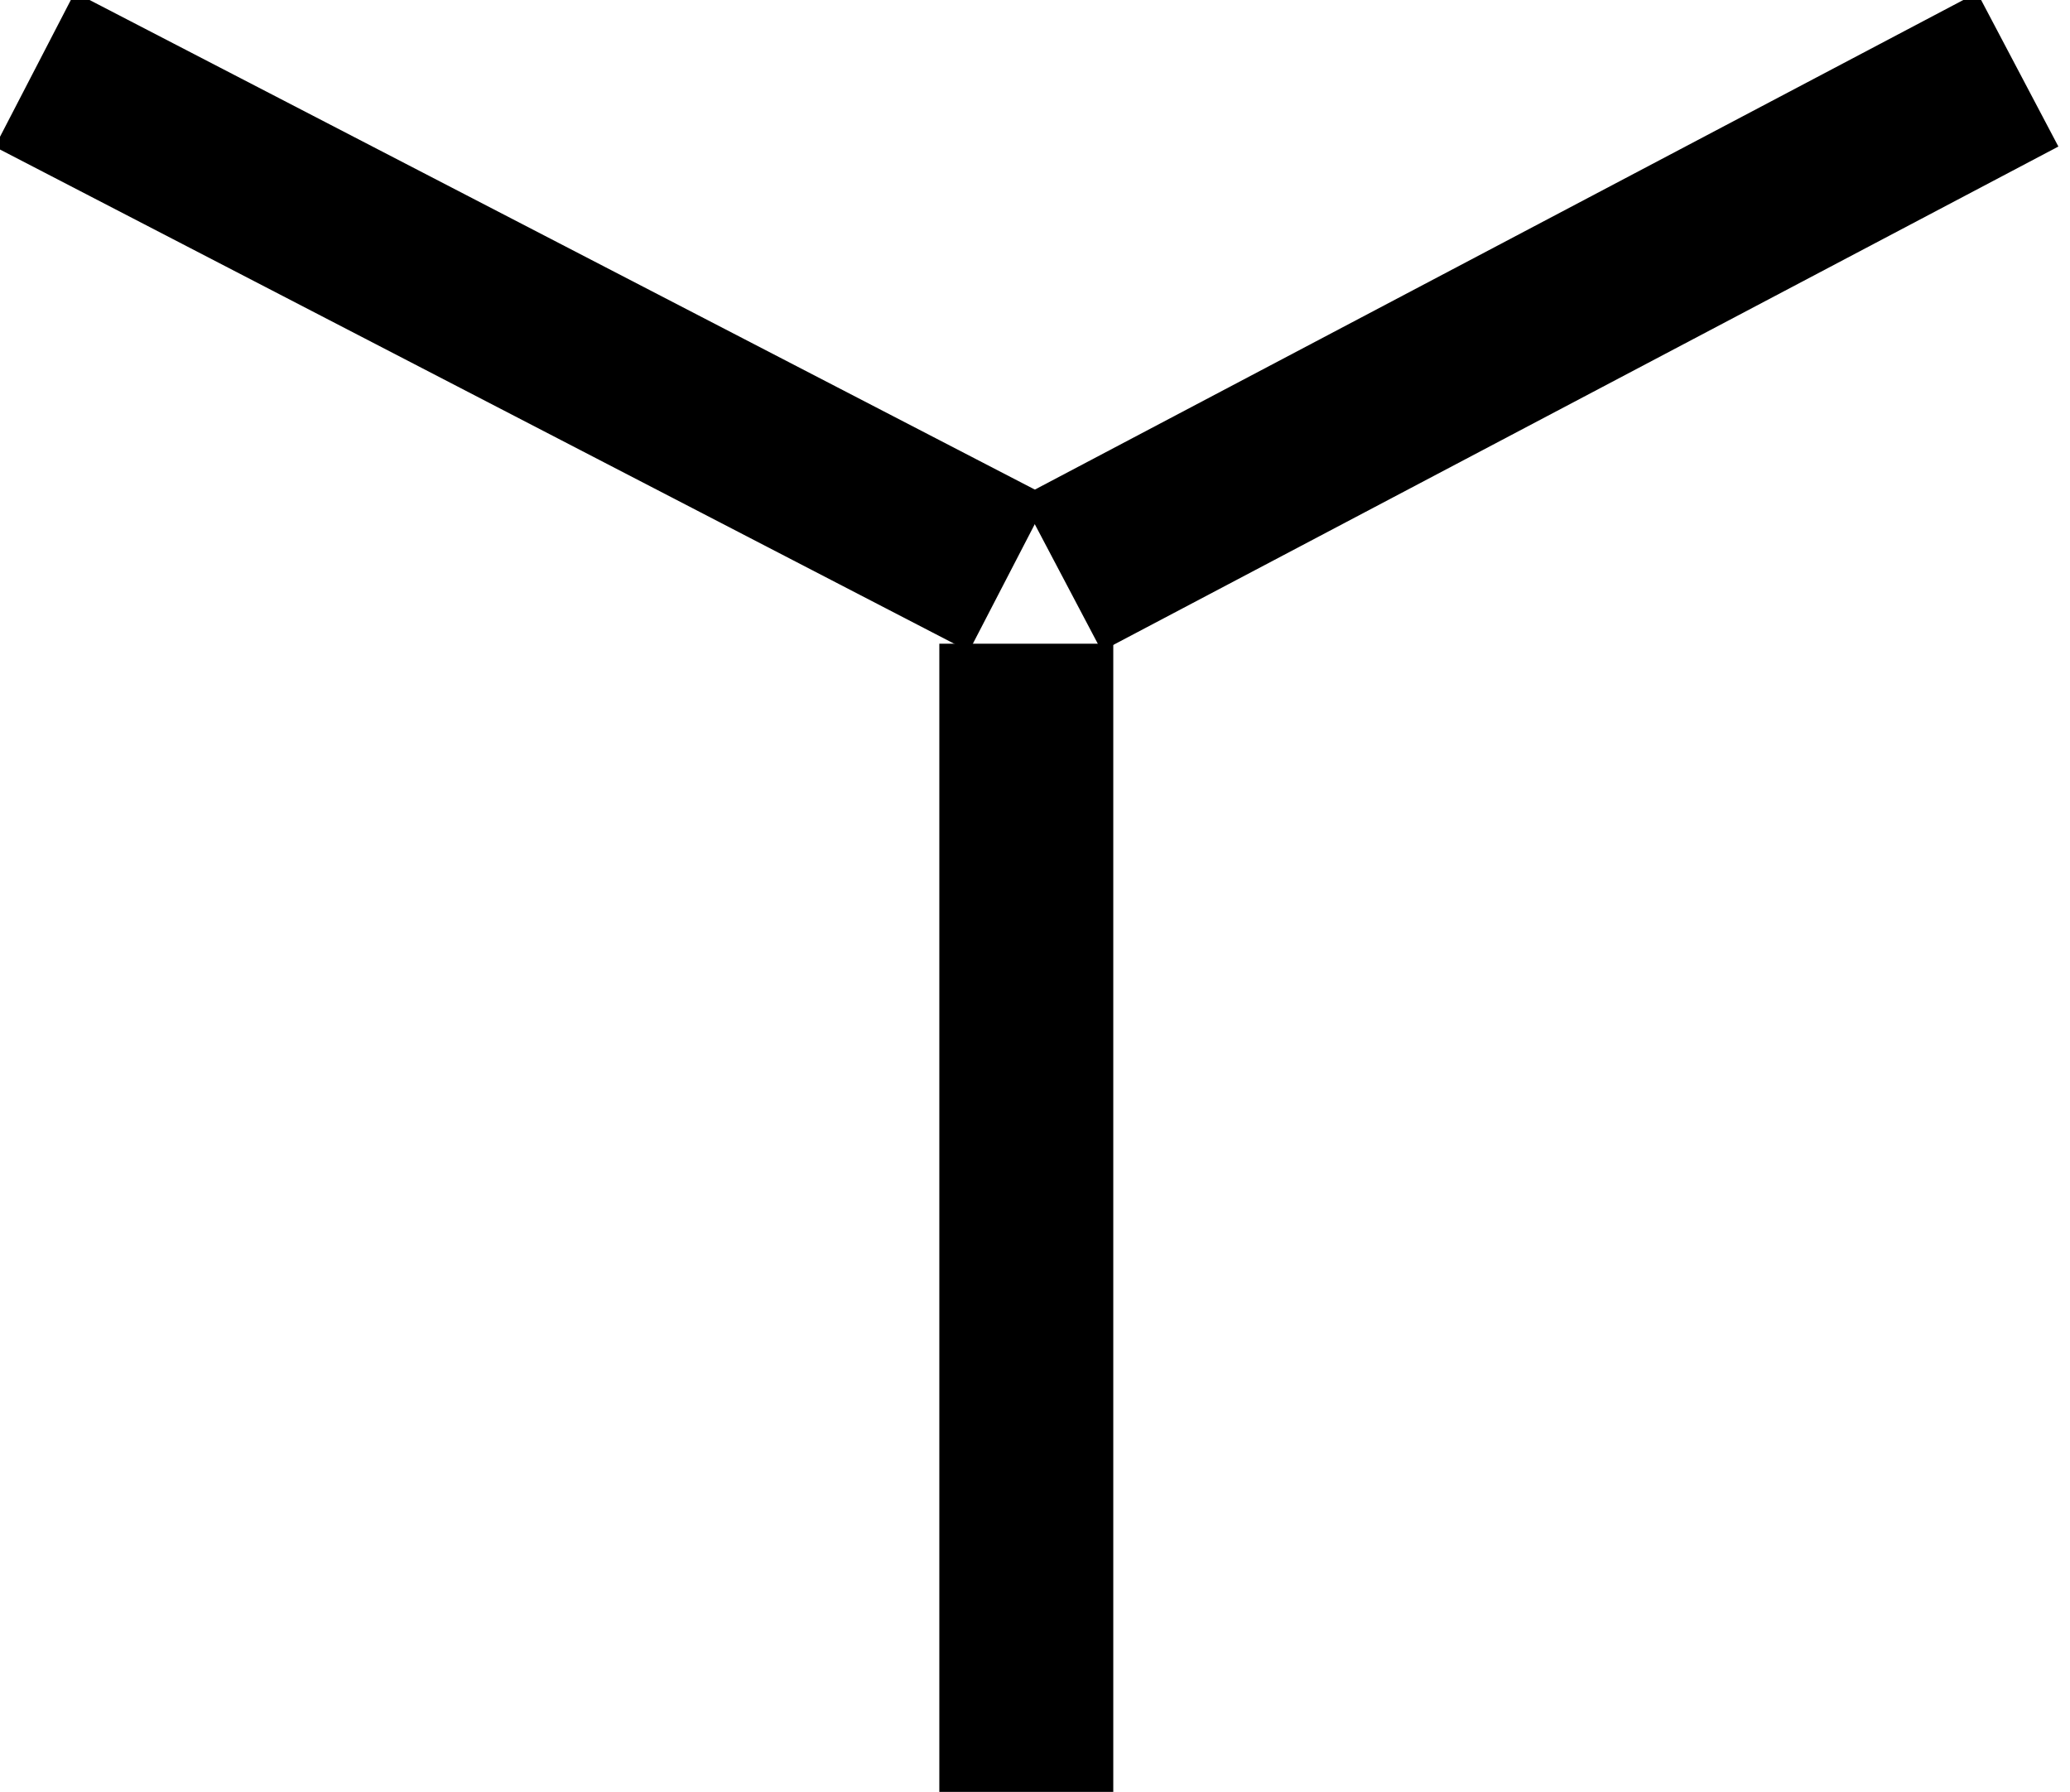 <?xml version="1.0" encoding="utf-8"?>
<!-- Generator: Adobe Illustrator 18.1.1, SVG Export Plug-In . SVG Version: 6.00 Build 0)  -->
<svg version="1.1" id="Layer_1" xmlns="http://www.w3.org/2000/svg" xmlns:xlink="http://www.w3.org/1999/xlink" x="0px" y="0px"
	 viewBox="0 0 11.9 10.3" enable-background="new 0 0 11.9 10.3" xml:space="preserve">
<line fill="none" stroke="#000000" x1="5.9" y1="10.3" x2="5.9" y2="3.7"/>
<line fill="none" stroke="#000000" x1="11.6" y1="0.4" x2="6.1" y2="3.3"/>
<line fill="none" stroke="#000000" x1="0.2" y1="0.4" x2="5.8" y2="3.3"/>
</svg>

